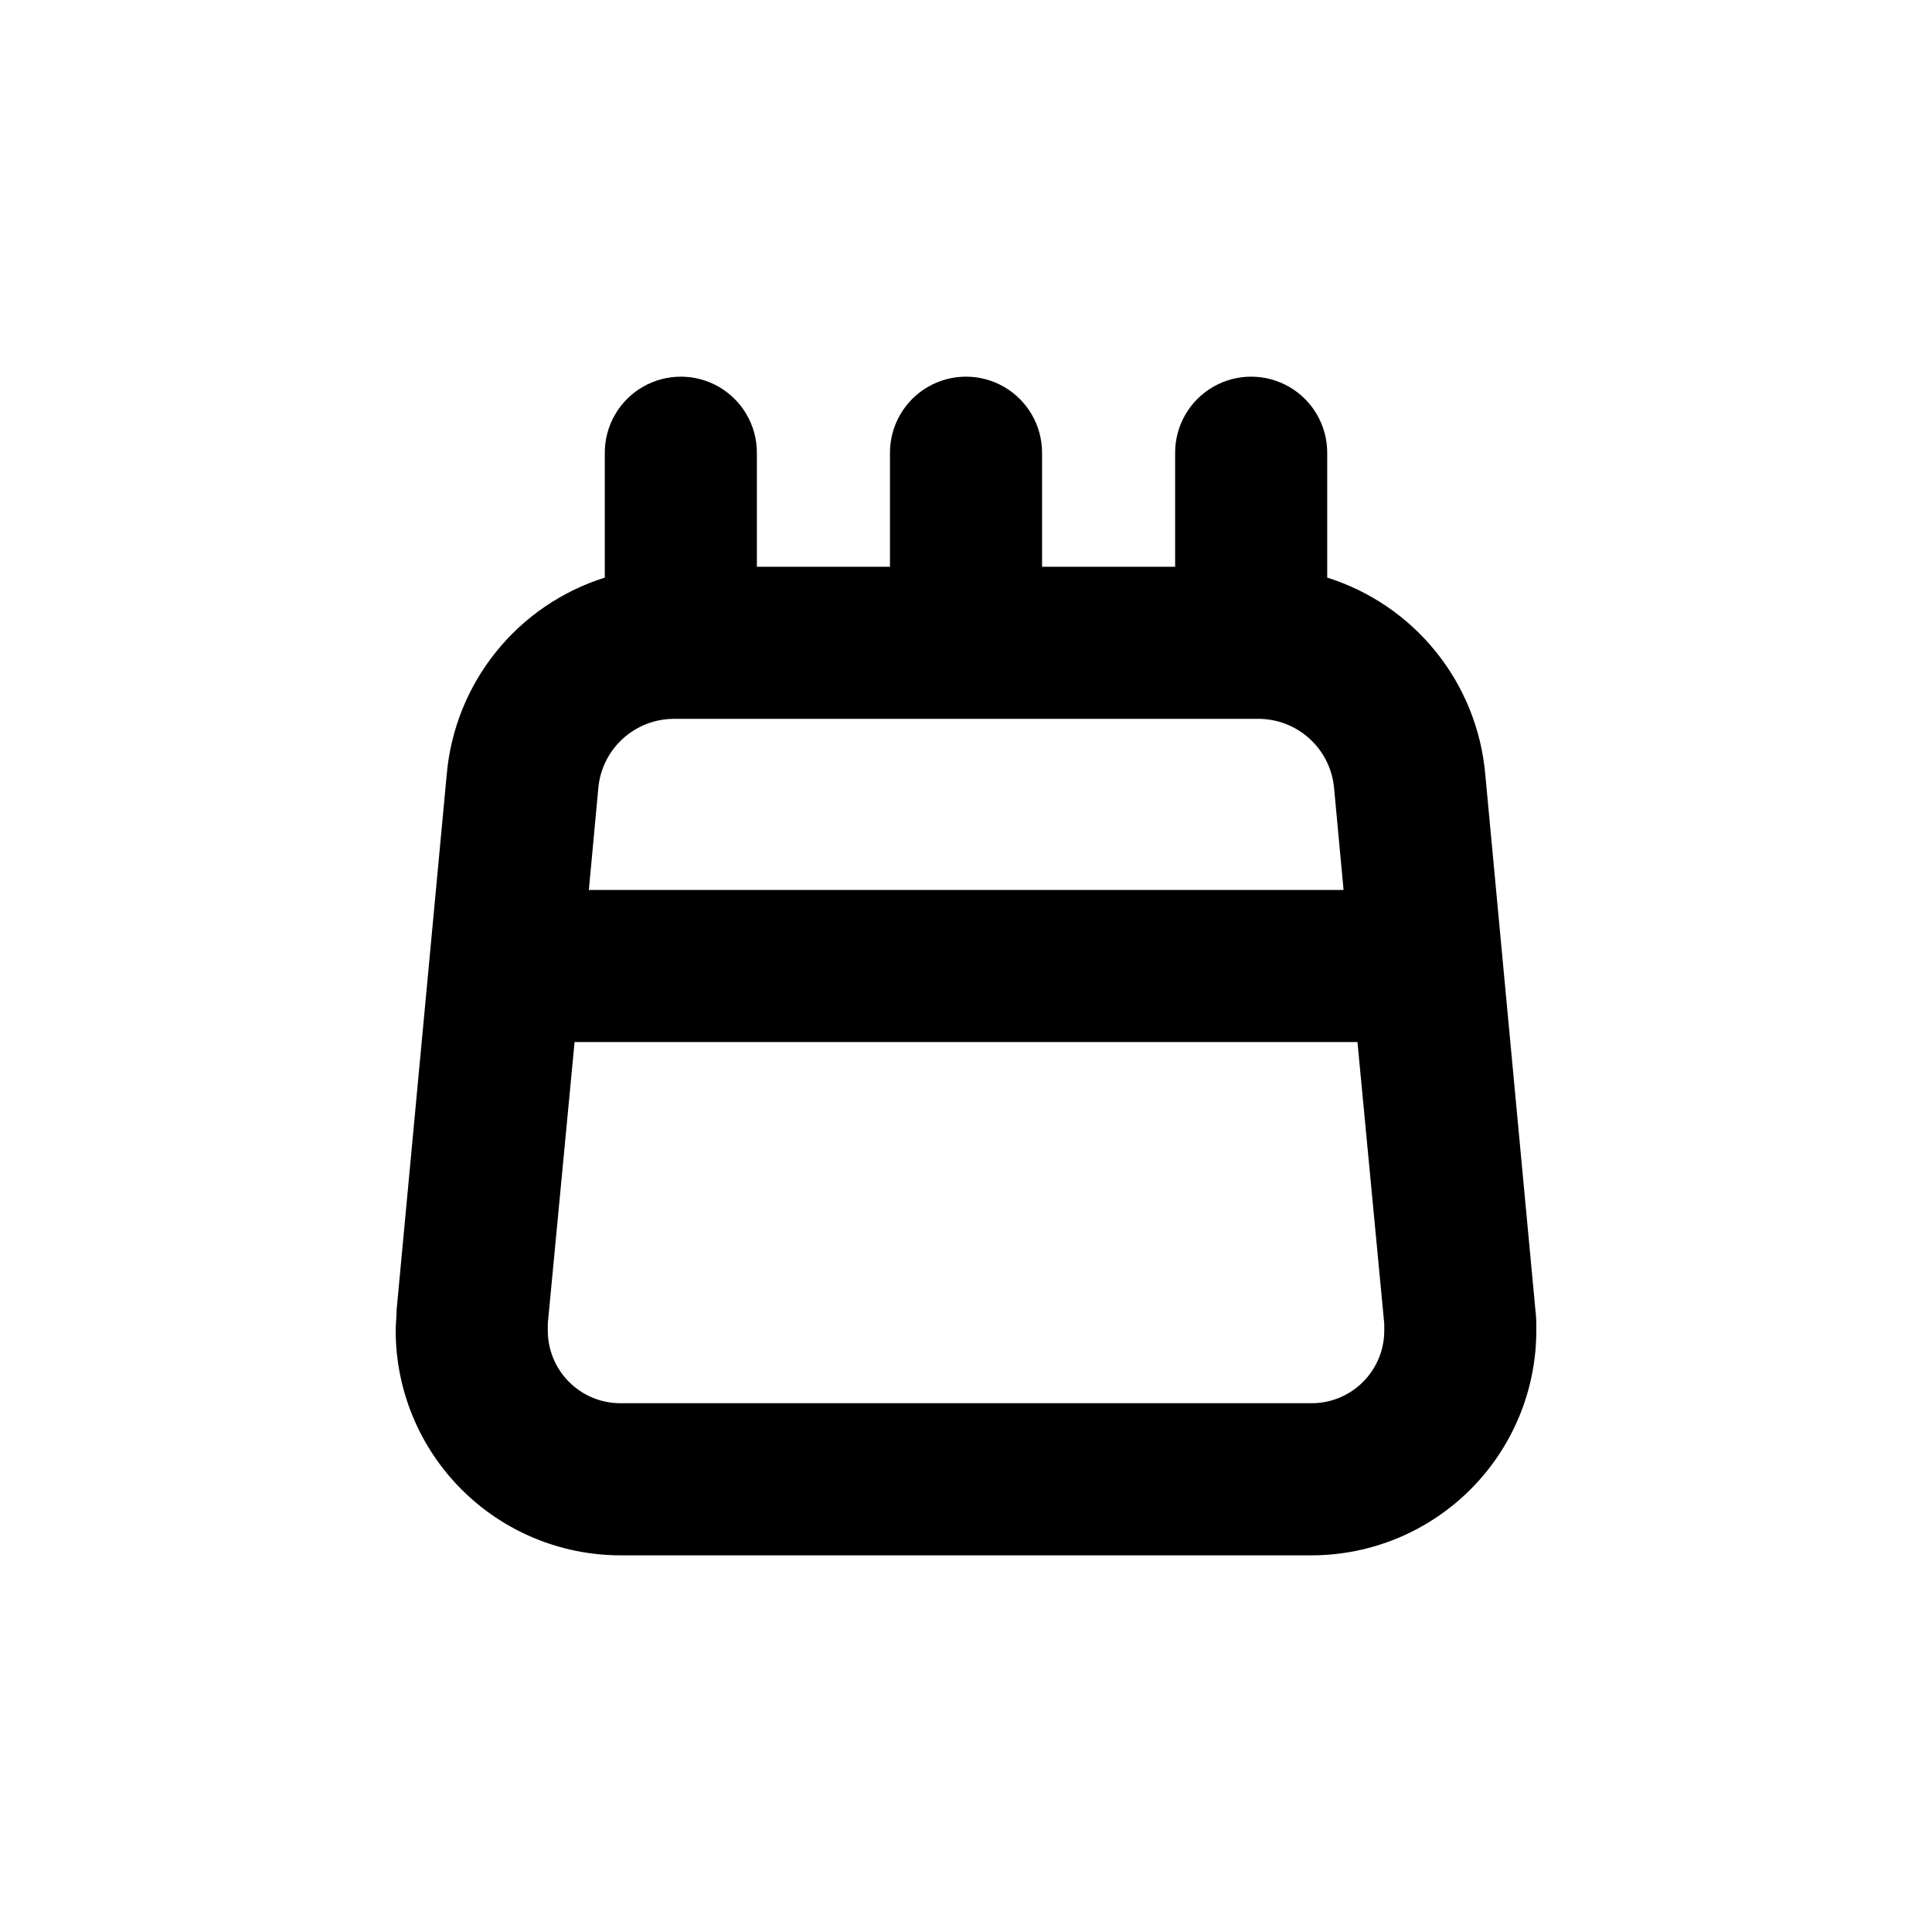 <?xml version="1.0" encoding="UTF-8"?>
<!-- Uploaded to: ICON Repo, www.iconrepo.com, Generator: ICON Repo Mixer Tools -->
<svg fill="#000000" width="800px" height="800px" version="1.1" viewBox="144 144 512 512" xmlns="http://www.w3.org/2000/svg">
 <path d="m308.41 556.18h183.18c15.789-0.012 30.93-6.293 42.094-17.457 11.168-11.164 17.445-26.305 17.457-42.094 0-1.863 0-3.727-0.25-5.543l-13.301-142.07c-1.074-11.82-5.625-23.062-13.074-32.305-7.449-9.246-17.469-16.078-28.793-19.637v-33.102c0-7.199-3.84-13.852-10.078-17.453-6.234-3.598-13.914-3.598-20.152 0-6.234 3.602-10.074 10.254-10.074 17.453v30.23h-35.266v-30.23c0-7.199-3.844-13.852-10.078-17.453-6.234-3.598-13.918-3.598-20.152 0-6.234 3.602-10.074 10.254-10.074 17.453v30.23h-35.27v-30.23c0-7.199-3.84-13.852-10.074-17.453-6.234-3.598-13.918-3.598-20.152 0-6.234 3.602-10.078 10.254-10.078 17.453v33.102c-11.324 3.559-21.344 10.391-28.793 19.637-7.449 9.242-12 20.484-13.074 32.305l-13.301 142.07c0 1.812-0.25 3.727-0.25 5.543 0.012 15.789 6.293 30.93 17.457 42.094 11.164 11.164 26.305 17.445 42.094 17.457zm-5.844-203.39c0.465-5.016 2.793-9.676 6.523-13.062 3.731-3.383 8.59-5.25 13.629-5.227h154.67c5.039-0.023 9.898 1.844 13.629 5.227 3.731 3.387 6.059 8.047 6.523 13.062l2.519 27.055h-200.01zm-13.402 142.02 7.106-74.664h207.47l7.102 74.664v1.812c0 5.106-2.027 10-5.637 13.609s-8.504 5.637-13.609 5.637h-183.18c-5.106 0-10-2.027-13.609-5.637s-5.637-8.504-5.637-13.609v-1.812z"/>
</svg>